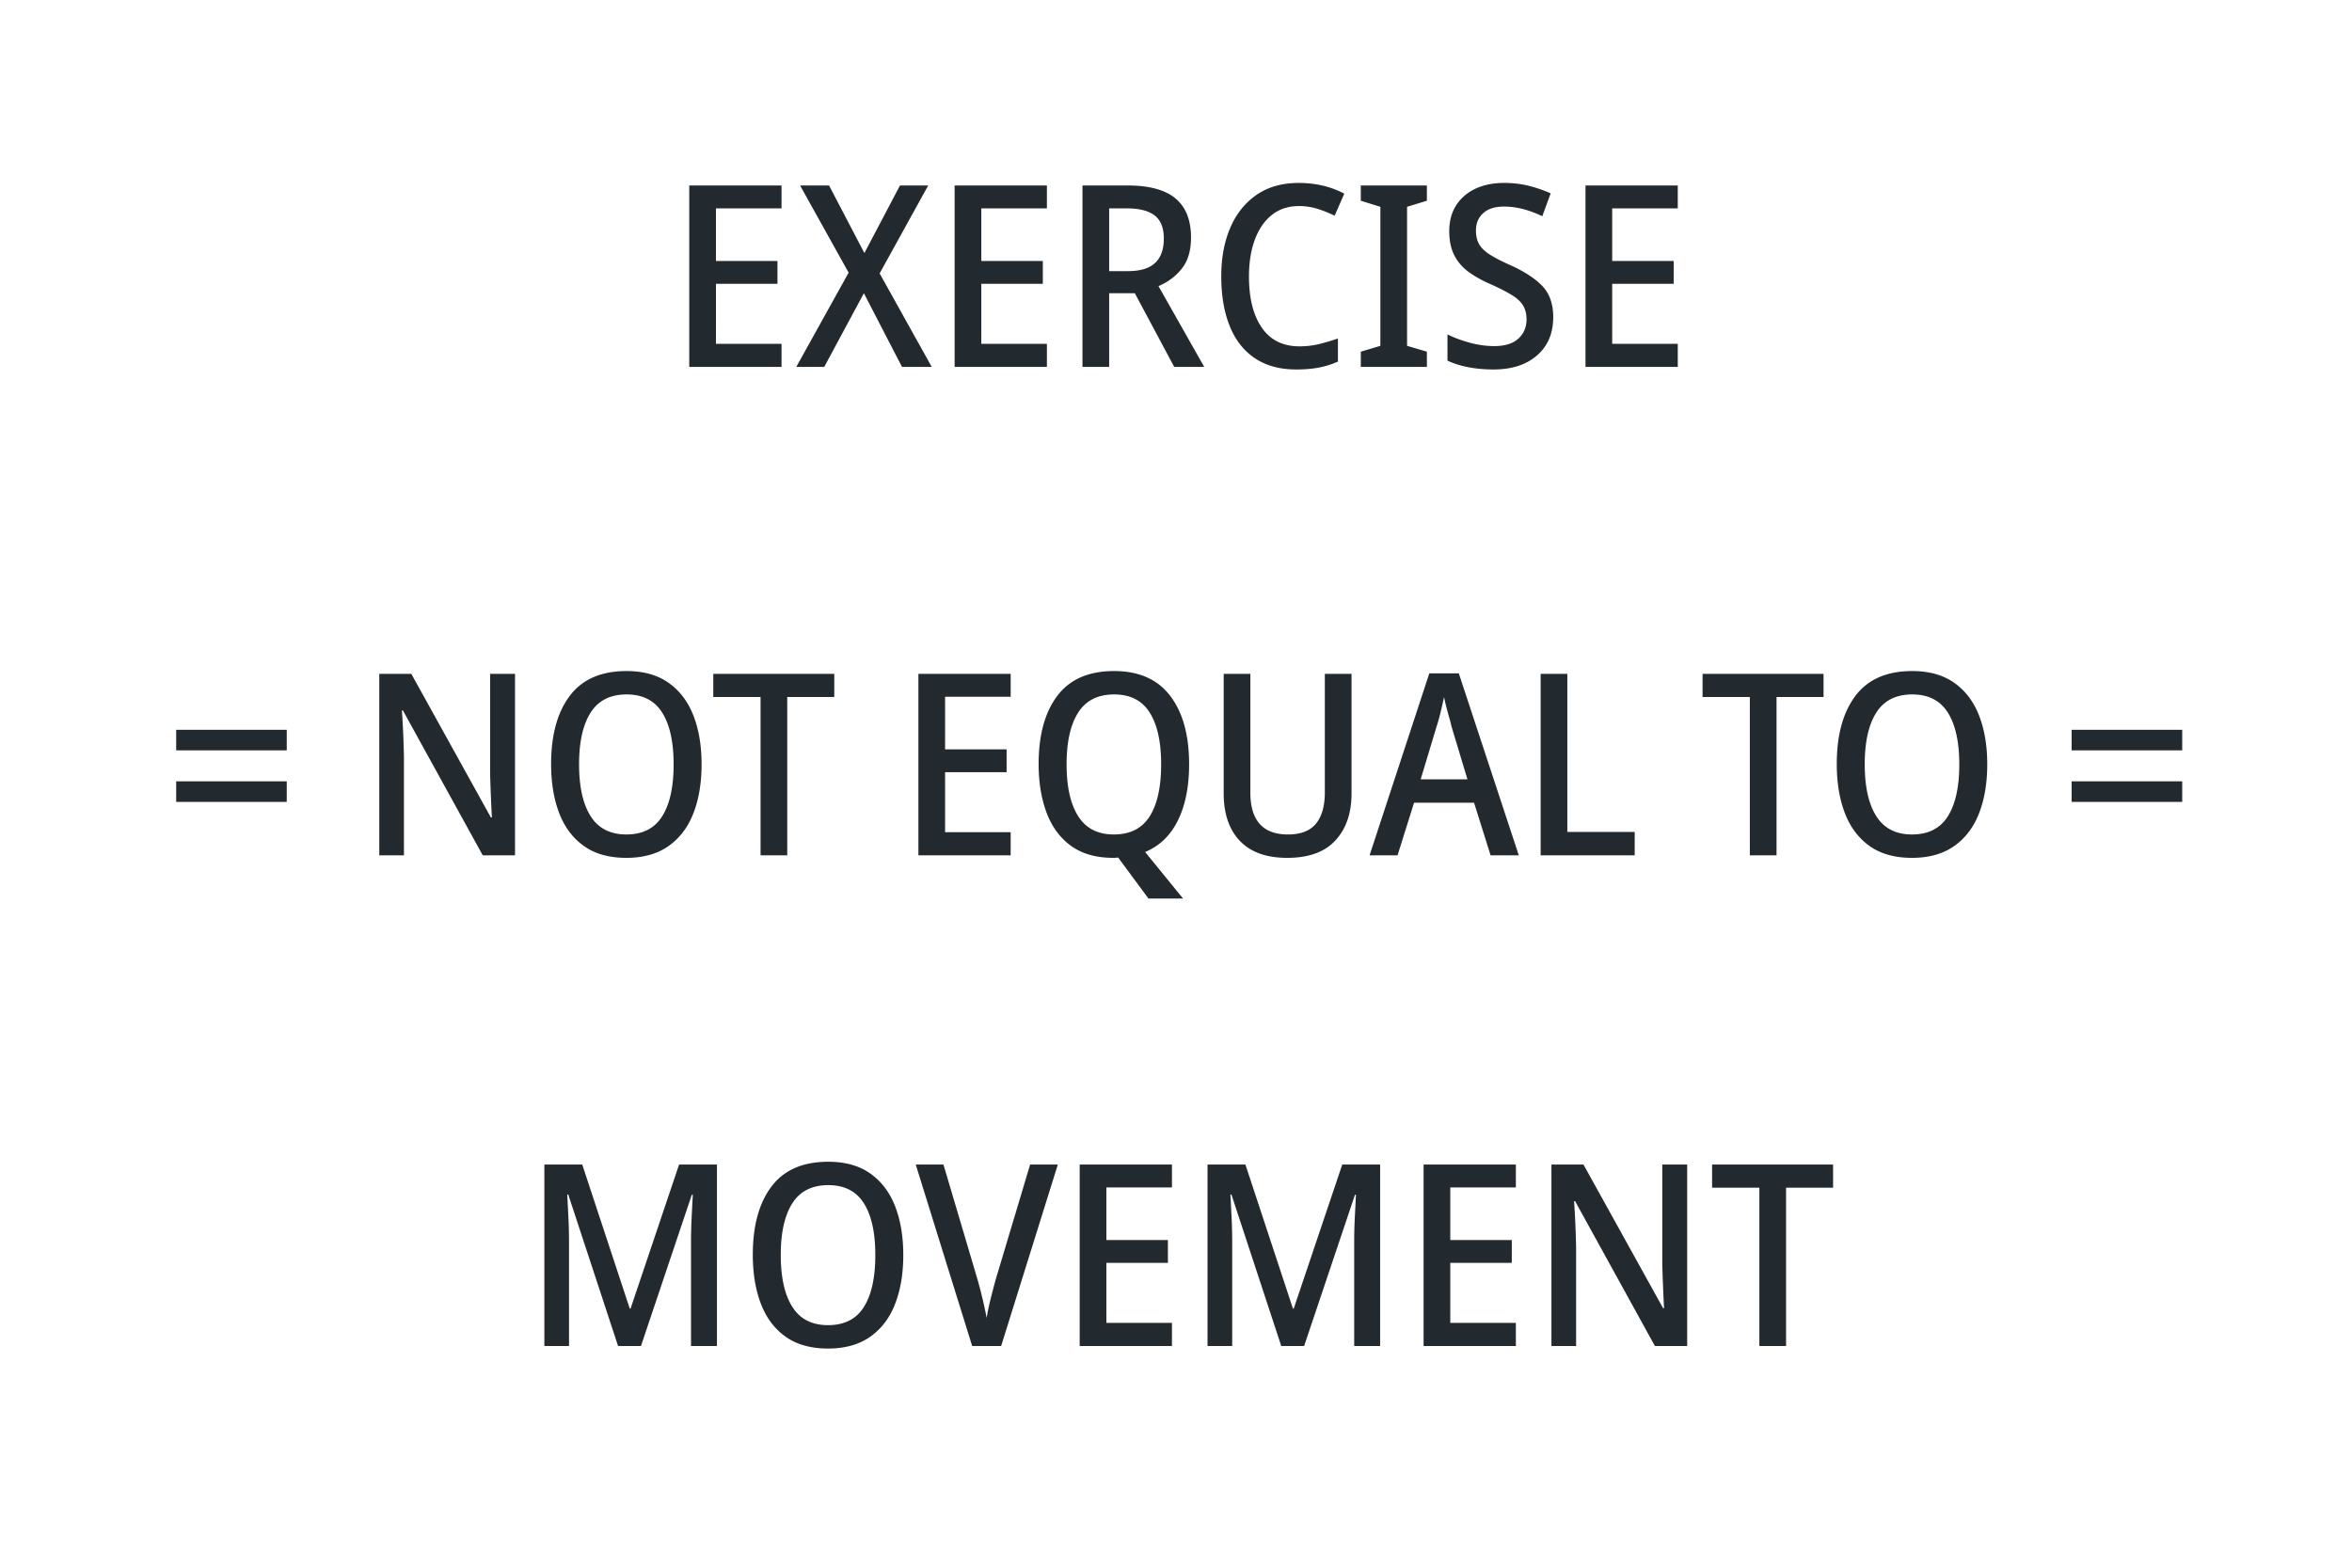 <?xml version="1.0" encoding="utf-8"?>
<svg version="1.1" id="Layer_1" xmlns="http://www.w3.org/2000/svg" xml:space="preserve" viewBox="0 0 768 512"><style>.st0{fill:#22292f}</style><path class="st0" d="M255.193 119.838h-30.129V60.576h30.13v7.47h-21.415v17.181h20.086v7.47H233.78v19.588h21.414v7.553zM304.245 119.838h-9.71l-12.45-24.07-12.949 24.07h-9.13l17.098-30.793-15.853-28.47h9.462l11.537 22.079 11.62-22.078h9.213L287.23 89.294l17.015 30.544zM341.843 119.838h-30.129V60.576h30.13v7.47h-21.415v17.181h20.086v7.47H320.43v19.588h21.414v7.553zM368.153 60.576c7.082 0 12.311 1.41 15.687 4.233 3.375 2.822 5.063 7.084 5.063 12.782 0 4.262-1.01 7.65-3.029 10.167-2.021 2.519-4.552 4.414-7.595 5.686l14.94 26.394h-9.794l-12.865-24.07h-8.383v24.07h-8.715V60.576h14.691zm-.332 7.47h-5.644v20.5h6.142c3.984 0 6.93-.883 8.84-2.655 1.909-1.77 2.863-4.426 2.863-7.968 0-3.486-.996-6.004-2.988-7.553-1.992-1.549-5.063-2.324-9.213-2.324zM424.177 67.299c-3.487 0-6.447.969-8.881 2.905-2.436 1.938-4.29 4.635-5.562 8.092-1.273 3.46-1.908 7.457-1.908 11.994 0 7.084 1.397 12.657 4.192 16.724 2.793 4.068 6.9 6.1 12.325 6.1 2.213 0 4.344-.248 6.39-.746a64.396 64.396 0 006.143-1.826v7.553a28.537 28.537 0 01-6.226 1.95c-2.157.415-4.62.623-7.386.623-5.368 0-9.877-1.231-13.53-3.693-3.651-2.462-6.39-5.976-8.216-10.541-1.827-4.566-2.739-9.974-2.739-16.227 0-5.92.967-11.164 2.905-15.728 1.936-4.565 4.786-8.162 8.548-10.79 3.763-2.628 8.384-3.943 13.862-3.943 5.422 0 10.375 1.162 14.857 3.486l-3.154 7.221a39.135 39.135 0 00-5.437-2.2 19.973 19.973 0 00-6.183-.954zM465.925 119.838h-21.58v-4.98l6.39-1.91v-45.4l-6.39-1.992v-4.98h21.58v4.98l-6.475 1.992v45.4l6.475 1.91v4.98zM507.174 103.57c0 5.258-1.757 9.42-5.27 12.492-3.515 3.07-8.258 4.606-14.235 4.606-2.934 0-5.686-.25-8.259-.747-2.572-.498-4.828-1.216-6.764-2.158v-8.55c2.102 1.053 4.51 1.952 7.221 2.699 2.71.746 5.395 1.12 8.051 1.12 3.486 0 6.113-.816 7.885-2.449 1.77-1.63 2.656-3.72 2.656-6.266 0-1.77-.373-3.278-1.12-4.524s-1.98-2.392-3.693-3.444c-1.716-1.05-3.985-2.213-6.807-3.486-2.712-1.162-5.091-2.476-7.138-3.943-2.048-1.465-3.639-3.278-4.772-5.436-1.135-2.158-1.701-4.814-1.701-7.968 0-3.265.747-6.072 2.24-8.425 1.494-2.35 3.582-4.163 6.266-5.436 2.684-1.272 5.824-1.909 9.421-1.909 2.876 0 5.574.319 8.093.954a42.905 42.905 0 017.096 2.449l-2.739 7.47a34.06 34.06 0 00-6.225-2.324 24.726 24.726 0 00-6.308-.83c-2.933 0-5.187.72-6.764 2.158-1.578 1.44-2.366 3.32-2.366 5.644 0 1.826.36 3.348 1.08 4.565.717 1.218 1.894 2.338 3.527 3.361 1.63 1.025 3.804 2.145 6.515 3.362 4.592 2.048 8.092 4.316 10.5 6.806 2.407 2.49 3.61 5.893 3.61 10.209zM547.844 119.838h-30.13V60.576h30.13v7.47H526.43v17.181h20.087v7.47H526.43v19.588h21.414v7.553z"/><g><path class="st0" d="M57.529 245.06v-6.724h36.105v6.723H57.529zm0 16.848v-6.723h36.105v6.723H57.529zM168.167 279.338h-10.541l-26.062-47.31h-.332c.166 2.324.304 4.772.415 7.346.11 2.572.193 5.104.249 7.594v32.37h-8.05v-59.262h10.457l25.98 46.895h.331a526.464 526.464 0 01-.332-7.096 411.735 411.735 0 01-.249-7.512v-32.287h8.134v59.262zM229.089 249.624c0 6.032-.886 11.344-2.656 15.937-1.772 4.592-4.482 8.174-8.134 10.748-3.653 2.573-8.246 3.859-13.778 3.859-5.645 0-10.28-1.299-13.903-3.9-3.624-2.601-6.308-6.198-8.05-10.79-1.744-4.593-2.615-9.905-2.615-15.937 0-9.462 2.033-16.89 6.1-22.286s10.25-8.092 18.55-8.092c5.533 0 10.112 1.286 13.737 3.86 3.624 2.572 6.321 6.142 8.093 10.706 1.77 4.565 2.656 9.864 2.656 15.895zm-40.006 0c0 7.304 1.258 12.948 3.776 16.932 2.517 3.984 6.404 5.976 11.662 5.976 5.312 0 9.213-1.977 11.703-5.934 2.49-3.955 3.734-9.614 3.734-16.974 0-7.304-1.244-12.934-3.734-16.89-2.49-3.956-6.364-5.935-11.62-5.935-5.312 0-9.228 1.979-11.745 5.934-2.518 3.957-3.776 9.587-3.776 16.891zM257.06 279.338h-8.715v-51.71h-15.438v-7.552h39.508v7.553H257.06v51.709zM330.016 279.338h-30.129v-59.262h30.13v7.47h-21.415v17.181h20.086v7.47h-20.086v19.588h21.414v7.553zM388.281 249.624c0 7.194-1.204 13.268-3.61 18.219-2.407 4.952-5.99 8.425-10.75 10.416l12.368 15.19h-11.288l-9.877-13.364c-.222 0-.47.013-.747.042a8.45 8.45 0 01-.83.041c-5.644 0-10.265-1.314-13.861-3.942-3.598-2.627-6.253-6.252-7.968-10.873-1.716-4.62-2.573-9.89-2.573-15.812 0-9.462 2.034-16.89 6.1-22.286s10.251-8.092 18.55-8.092c8.08 0 14.18 2.697 18.303 8.092 4.12 5.395 6.183 12.852 6.183 22.369zm-40.006 0c0 7.304 1.258 12.948 3.777 16.932 2.517 3.984 6.404 5.976 11.66 5.976 5.313 0 9.214-1.977 11.704-5.934 2.49-3.955 3.735-9.614 3.735-16.974 0-7.304-1.245-12.934-3.735-16.89-2.49-3.956-6.364-5.935-11.62-5.935-5.312 0-9.227 1.979-11.744 5.934-2.519 3.957-3.777 9.587-3.777 16.891zM441.317 220.076v39.093c0 6.364-1.742 11.454-5.228 15.272-3.486 3.818-8.744 5.727-15.77 5.727-6.806 0-11.966-1.854-15.48-5.56-3.515-3.708-5.27-8.881-5.27-15.522v-39.01h8.715v38.76c0 9.13 4.094 13.696 12.283 13.696 4.15 0 7.193-1.175 9.13-3.527 1.937-2.352 2.906-5.769 2.906-10.251v-38.678h8.714zM486.719 279.338l-5.395-17.18h-19.588l-5.395 17.18h-9.13l19.505-59.428h9.628l19.588 59.428h-9.213zm-7.553-24.817l-5.23-17.347a46.115 46.115 0 00-.747-2.905c-.33-1.162-.65-2.337-.954-3.528a49.458 49.458 0 01-.705-3.112c-.332 1.605-.72 3.307-1.162 5.104-.443 1.8-.858 3.279-1.245 4.44l-5.23 17.348h15.273zM503.068 279.338v-59.262h8.715v51.626h21.995v7.636h-30.71zM580.092 279.338h-8.716v-51.71h-15.438v-7.552h39.508v7.553h-15.354v51.709zM648.898 249.624c0 6.032-.885 11.344-2.656 15.937-1.771 4.592-4.481 8.174-8.134 10.748s-8.246 3.859-13.778 3.859c-5.643 0-10.28-1.299-13.902-3.9-3.625-2.601-6.308-6.198-8.051-10.79s-2.614-9.905-2.614-15.937c0-9.462 2.033-16.89 6.1-22.286 4.067-5.395 10.25-8.092 18.55-8.092 5.532 0 10.112 1.286 13.736 3.86 3.624 2.572 6.322 6.142 8.093 10.706 1.77 4.565 2.656 9.864 2.656 15.895zm-40.005 0c0 7.304 1.257 12.948 3.776 16.932 2.517 3.984 6.403 5.976 11.661 5.976 5.313 0 9.213-1.977 11.703-5.934 2.49-3.955 3.736-9.614 3.736-16.974 0-7.304-1.246-12.934-3.736-16.89-2.49-3.956-6.363-5.935-11.62-5.935-5.311 0-9.227 1.979-11.744 5.934-2.519 3.957-3.776 9.587-3.776 16.891zM676.454 245.06v-6.724h36.105v6.723h-36.105zm0 16.848v-6.723h36.105v6.723h-36.105z"/></g><g><path class="st0" d="M201.823 439.598l-16.268-49.47h-.332c.11 2.104.235 4.554.374 7.347.137 2.795.207 5.382.207 7.76v34.363h-8.05v-59.263h12.366l15.521 47.061h.25l15.852-47.061h12.367v59.263h-8.466v-34.612c0-2.324.069-4.841.208-7.552.137-2.711.262-5.118.373-7.221h-.332l-16.6 49.385h-7.47zM294.949 409.883c0 6.032-.886 11.344-2.657 15.936-1.771 4.593-4.481 8.175-8.133 10.75-3.653 2.572-8.246 3.859-13.779 3.859-5.644 0-10.278-1.3-13.902-3.902-3.624-2.6-6.308-6.196-8.05-10.79-1.744-4.591-2.615-9.904-2.615-15.935 0-9.463 2.033-16.89 6.1-22.286s10.25-8.093 18.55-8.093c5.533 0 10.112 1.287 13.737 3.86 3.624 2.572 6.321 6.142 8.092 10.706 1.771 4.566 2.657 9.865 2.657 15.895zm-40.007 0c0 7.305 1.259 12.948 3.777 16.931 2.517 3.985 6.404 5.977 11.661 5.977 5.312 0 9.214-1.978 11.703-5.935 2.49-3.955 3.735-9.613 3.735-16.973 0-7.304-1.244-12.934-3.735-16.89-2.49-3.956-6.363-5.934-11.62-5.934-5.312 0-9.227 1.978-11.744 5.933-2.518 3.957-3.777 9.587-3.777 16.89zM345.413 380.335l-18.509 59.263h-9.462l-18.426-59.263h9.047l11.122 37.517a150.666 150.666 0 011.66 6.39c.552 2.324.996 4.399 1.328 6.225.276-1.826.705-3.9 1.286-6.225s1.148-4.482 1.702-6.474l11.205-37.433h9.047zM382.68 439.598h-30.13v-59.263h30.13v7.47h-21.415v17.181h20.086v7.47h-20.086v19.588h21.414v7.554zM418.368 439.598l-16.267-49.47h-.332c.109 2.104.234 4.554.373 7.347.137 2.795.208 5.382.208 7.76v34.363h-8.052v-59.263h12.367l15.522 47.061h.249l15.852-47.061h12.367v59.263h-8.466v-34.612c0-2.324.069-4.841.207-7.552.138-2.711.262-5.118.375-7.221h-.333l-16.6 49.385h-7.47zM494.976 439.598h-30.13v-59.263h30.13v7.47h-21.414v17.181h20.086v7.47h-20.086v19.588h21.414v7.554zM550.917 439.598h-10.541l-26.062-47.31h-.332c.166 2.323.303 4.772.415 7.345.11 2.572.193 5.104.25 7.594v32.37h-8.052v-59.262h10.458l25.98 46.895h.331a544.158 544.158 0 01-.332-7.096 420.677 420.677 0 01-.249-7.512v-32.287h8.134v59.263zM583.204 439.598h-8.716v-51.71h-15.437v-7.553h39.508v7.554h-15.355v51.709z"/></g></svg>
